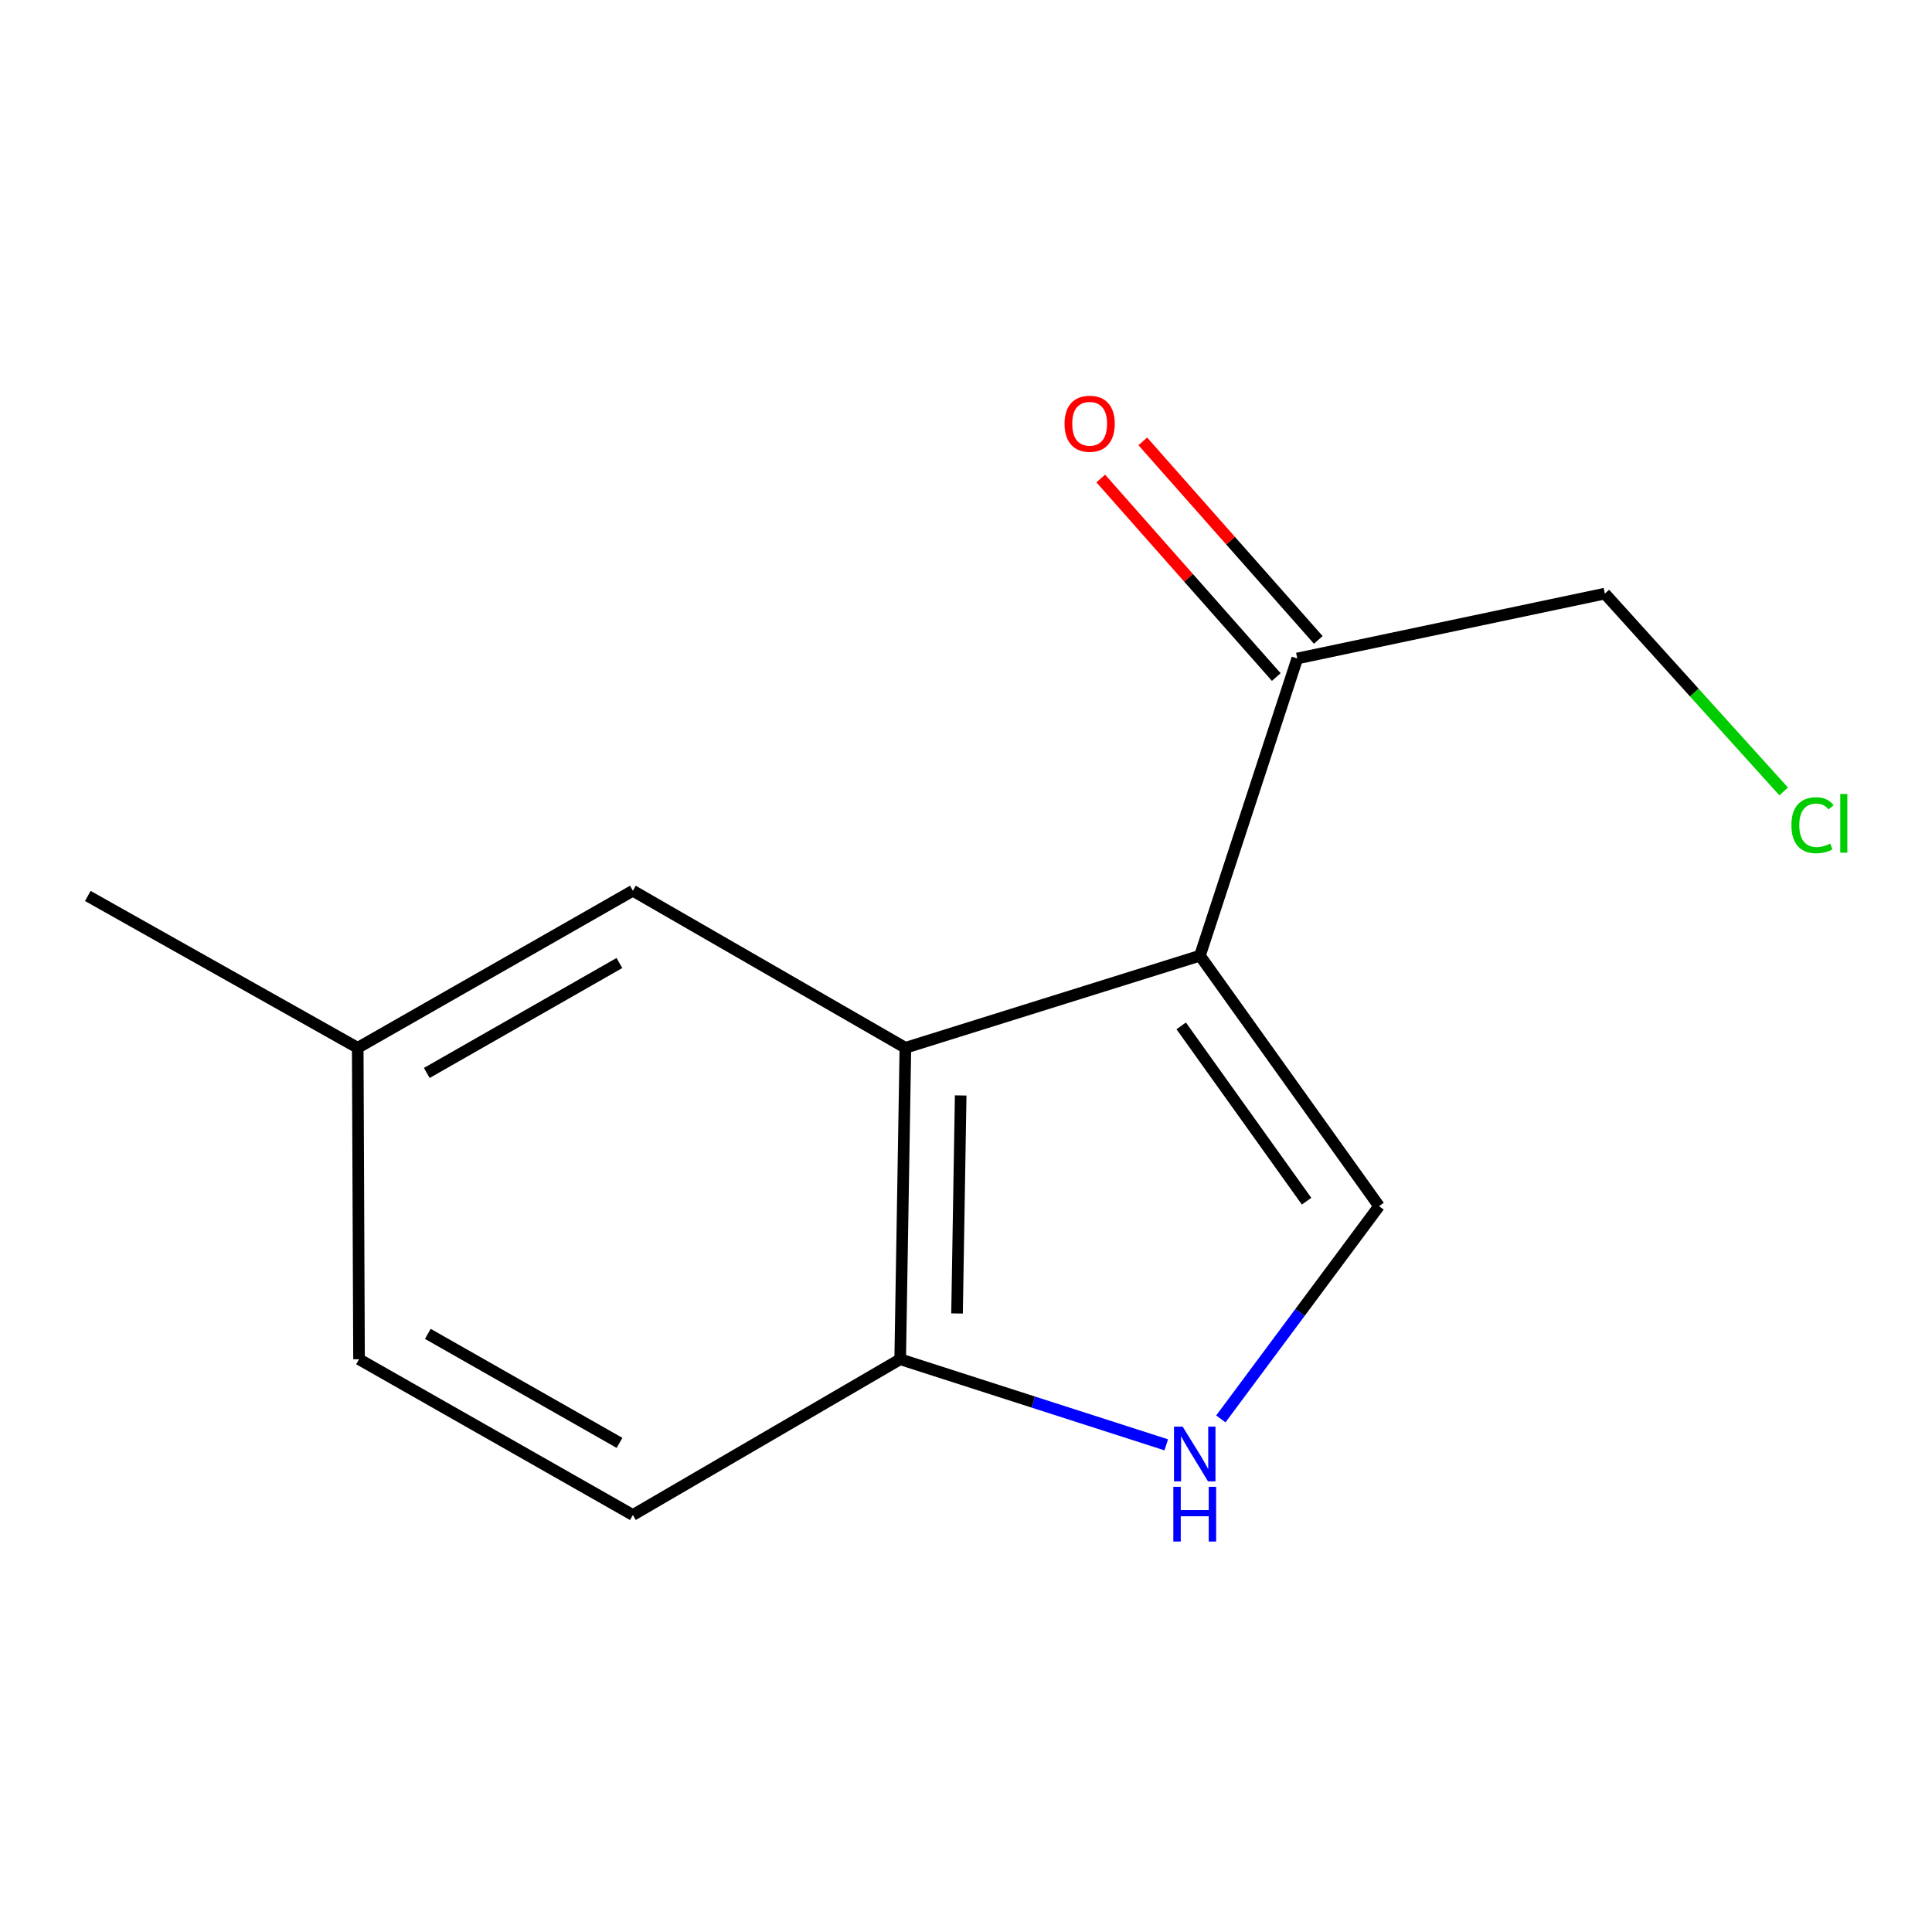 <?xml version='1.0' encoding='iso-8859-1'?>
<svg version='1.1' baseProfile='full'
              xmlns='http://www.w3.org/2000/svg'
                      xmlns:rdkit='http://www.rdkit.org/xml'
                      xmlns:xlink='http://www.w3.org/1999/xlink'
                  xml:space='preserve'
width='1000px' height='1000px' viewBox='0 0 1000 1000'>
<!-- END OF HEADER -->
<rect style='opacity:1.0;fill:#FFFFFF;stroke:none' width='1000' height='1000' x='0' y='0'> </rect>
<path class='bond-0' d='M 621.088,494.658 L 468.629,542.344' style='fill:none;fill-rule:evenodd;stroke:#000000;stroke-width:6px;stroke-linecap:butt;stroke-linejoin:miter;stroke-opacity:1' />
<path class='bond-1' d='M 621.088,494.658 L 713.799,624.298' style='fill:none;fill-rule:evenodd;stroke:#000000;stroke-width:6px;stroke-linecap:butt;stroke-linejoin:miter;stroke-opacity:1' />
<path class='bond-1' d='M 611.384,530.989 L 676.282,621.738' style='fill:none;fill-rule:evenodd;stroke:#000000;stroke-width:6px;stroke-linecap:butt;stroke-linejoin:miter;stroke-opacity:1' />
<path class='bond-4' d='M 621.088,494.658 L 671.467,340.827' style='fill:none;fill-rule:evenodd;stroke:#000000;stroke-width:6px;stroke-linecap:butt;stroke-linejoin:miter;stroke-opacity:1' />
<path class='bond-3' d='M 468.629,542.344 L 465.936,703.544' style='fill:none;fill-rule:evenodd;stroke:#000000;stroke-width:6px;stroke-linecap:butt;stroke-linejoin:miter;stroke-opacity:1' />
<path class='bond-3' d='M 497.249,567.009 L 495.363,679.849' style='fill:none;fill-rule:evenodd;stroke:#000000;stroke-width:6px;stroke-linecap:butt;stroke-linejoin:miter;stroke-opacity:1' />
<path class='bond-5' d='M 468.629,542.344 L 327.571,461.05' style='fill:none;fill-rule:evenodd;stroke:#000000;stroke-width:6px;stroke-linecap:butt;stroke-linejoin:miter;stroke-opacity:1' />
<path class='bond-2' d='M 713.799,624.298 L 672.849,679.363' style='fill:none;fill-rule:evenodd;stroke:#000000;stroke-width:6px;stroke-linecap:butt;stroke-linejoin:miter;stroke-opacity:1' />
<path class='bond-2' d='M 672.849,679.363 L 631.898,734.428' style='fill:none;fill-rule:evenodd;stroke:#0000FF;stroke-width:6px;stroke-linecap:butt;stroke-linejoin:miter;stroke-opacity:1' />
<path class='bond-13' d='M 603.651,747.842 L 534.794,725.693' style='fill:none;fill-rule:evenodd;stroke:#0000FF;stroke-width:6px;stroke-linecap:butt;stroke-linejoin:miter;stroke-opacity:1' />
<path class='bond-13' d='M 534.794,725.693 L 465.936,703.544' style='fill:none;fill-rule:evenodd;stroke:#000000;stroke-width:6px;stroke-linecap:butt;stroke-linejoin:miter;stroke-opacity:1' />
<path class='bond-7' d='M 465.936,703.544 L 327.571,784.16' style='fill:none;fill-rule:evenodd;stroke:#000000;stroke-width:6px;stroke-linecap:butt;stroke-linejoin:miter;stroke-opacity:1' />
<path class='bond-6' d='M 682.342,331.215 L 636.925,279.835' style='fill:none;fill-rule:evenodd;stroke:#000000;stroke-width:6px;stroke-linecap:butt;stroke-linejoin:miter;stroke-opacity:1' />
<path class='bond-6' d='M 636.925,279.835 L 591.508,228.454' style='fill:none;fill-rule:evenodd;stroke:#FF0000;stroke-width:6px;stroke-linecap:butt;stroke-linejoin:miter;stroke-opacity:1' />
<path class='bond-6' d='M 660.593,350.44 L 615.176,299.059' style='fill:none;fill-rule:evenodd;stroke:#000000;stroke-width:6px;stroke-linecap:butt;stroke-linejoin:miter;stroke-opacity:1' />
<path class='bond-6' d='M 615.176,299.059 L 569.759,247.679' style='fill:none;fill-rule:evenodd;stroke:#FF0000;stroke-width:6px;stroke-linecap:butt;stroke-linejoin:miter;stroke-opacity:1' />
<path class='bond-11' d='M 671.467,340.827 L 830.668,307.252' style='fill:none;fill-rule:evenodd;stroke:#000000;stroke-width:6px;stroke-linecap:butt;stroke-linejoin:miter;stroke-opacity:1' />
<path class='bond-8' d='M 327.571,461.05 L 185.158,542.344' style='fill:none;fill-rule:evenodd;stroke:#000000;stroke-width:6px;stroke-linecap:butt;stroke-linejoin:miter;stroke-opacity:1' />
<path class='bond-8' d='M 320.599,498.454 L 220.91,555.359' style='fill:none;fill-rule:evenodd;stroke:#000000;stroke-width:6px;stroke-linecap:butt;stroke-linejoin:miter;stroke-opacity:1' />
<path class='bond-14' d='M 327.571,784.16 L 185.835,703.544' style='fill:none;fill-rule:evenodd;stroke:#000000;stroke-width:6px;stroke-linecap:butt;stroke-linejoin:miter;stroke-opacity:1' />
<path class='bond-14' d='M 320.662,746.836 L 221.447,690.404' style='fill:none;fill-rule:evenodd;stroke:#000000;stroke-width:6px;stroke-linecap:butt;stroke-linejoin:miter;stroke-opacity:1' />
<path class='bond-9' d='M 185.158,542.344 L 185.835,703.544' style='fill:none;fill-rule:evenodd;stroke:#000000;stroke-width:6px;stroke-linecap:butt;stroke-linejoin:miter;stroke-opacity:1' />
<path class='bond-12' d='M 185.158,542.344 L 45.455,463.743' style='fill:none;fill-rule:evenodd;stroke:#000000;stroke-width:6px;stroke-linecap:butt;stroke-linejoin:miter;stroke-opacity:1' />
<path class='bond-10' d='M 923.224,409.64 L 876.946,358.446' style='fill:none;fill-rule:evenodd;stroke:#00CC00;stroke-width:6px;stroke-linecap:butt;stroke-linejoin:miter;stroke-opacity:1' />
<path class='bond-10' d='M 876.946,358.446 L 830.668,307.252' style='fill:none;fill-rule:evenodd;stroke:#000000;stroke-width:6px;stroke-linecap:butt;stroke-linejoin:miter;stroke-opacity:1' />
<path  class='atom-3' d='M 612.135 738.424
L 621.415 753.424
Q 622.335 754.904, 623.815 757.584
Q 625.295 760.264, 625.375 760.424
L 625.375 738.424
L 629.135 738.424
L 629.135 766.744
L 625.255 766.744
L 615.295 750.344
Q 614.135 748.424, 612.895 746.224
Q 611.695 744.024, 611.335 743.344
L 611.335 766.744
L 607.655 766.744
L 607.655 738.424
L 612.135 738.424
' fill='#0000FF'/>
<path  class='atom-3' d='M 607.315 769.576
L 611.155 769.576
L 611.155 781.616
L 625.635 781.616
L 625.635 769.576
L 629.475 769.576
L 629.475 797.896
L 625.635 797.896
L 625.635 784.816
L 611.155 784.816
L 611.155 797.896
L 607.315 797.896
L 607.315 769.576
' fill='#0000FF'/>
<path  class='atom-7' d='M 551.001 219.33
Q 551.001 212.53, 554.361 208.73
Q 557.721 204.93, 564.001 204.93
Q 570.281 204.93, 573.641 208.73
Q 577.001 212.53, 577.001 219.33
Q 577.001 226.21, 573.601 230.13
Q 570.201 234.01, 564.001 234.01
Q 557.761 234.01, 554.361 230.13
Q 551.001 226.25, 551.001 219.33
M 564.001 230.81
Q 568.321 230.81, 570.641 227.93
Q 573.001 225.01, 573.001 219.33
Q 573.001 213.77, 570.641 210.97
Q 568.321 208.13, 564.001 208.13
Q 559.681 208.13, 557.321 210.93
Q 555.001 213.73, 555.001 219.33
Q 555.001 225.05, 557.321 227.93
Q 559.681 230.81, 564.001 230.81
' fill='#FF0000'/>
<path  class='atom-11' d='M 927.231 427.133
Q 927.231 420.093, 930.511 416.413
Q 933.831 412.693, 940.111 412.693
Q 945.951 412.693, 949.071 416.813
L 946.431 418.973
Q 944.151 415.973, 940.111 415.973
Q 935.831 415.973, 933.551 418.853
Q 931.311 421.693, 931.311 427.133
Q 931.311 432.733, 933.631 435.613
Q 935.991 438.493, 940.551 438.493
Q 943.671 438.493, 947.311 436.613
L 948.431 439.613
Q 946.951 440.573, 944.711 441.133
Q 942.471 441.693, 939.991 441.693
Q 933.831 441.693, 930.511 437.933
Q 927.231 434.173, 927.231 427.133
' fill='#00CC00'/>
<path  class='atom-11' d='M 952.511 410.973
L 956.191 410.973
L 956.191 441.333
L 952.511 441.333
L 952.511 410.973
' fill='#00CC00'/>
</svg>

